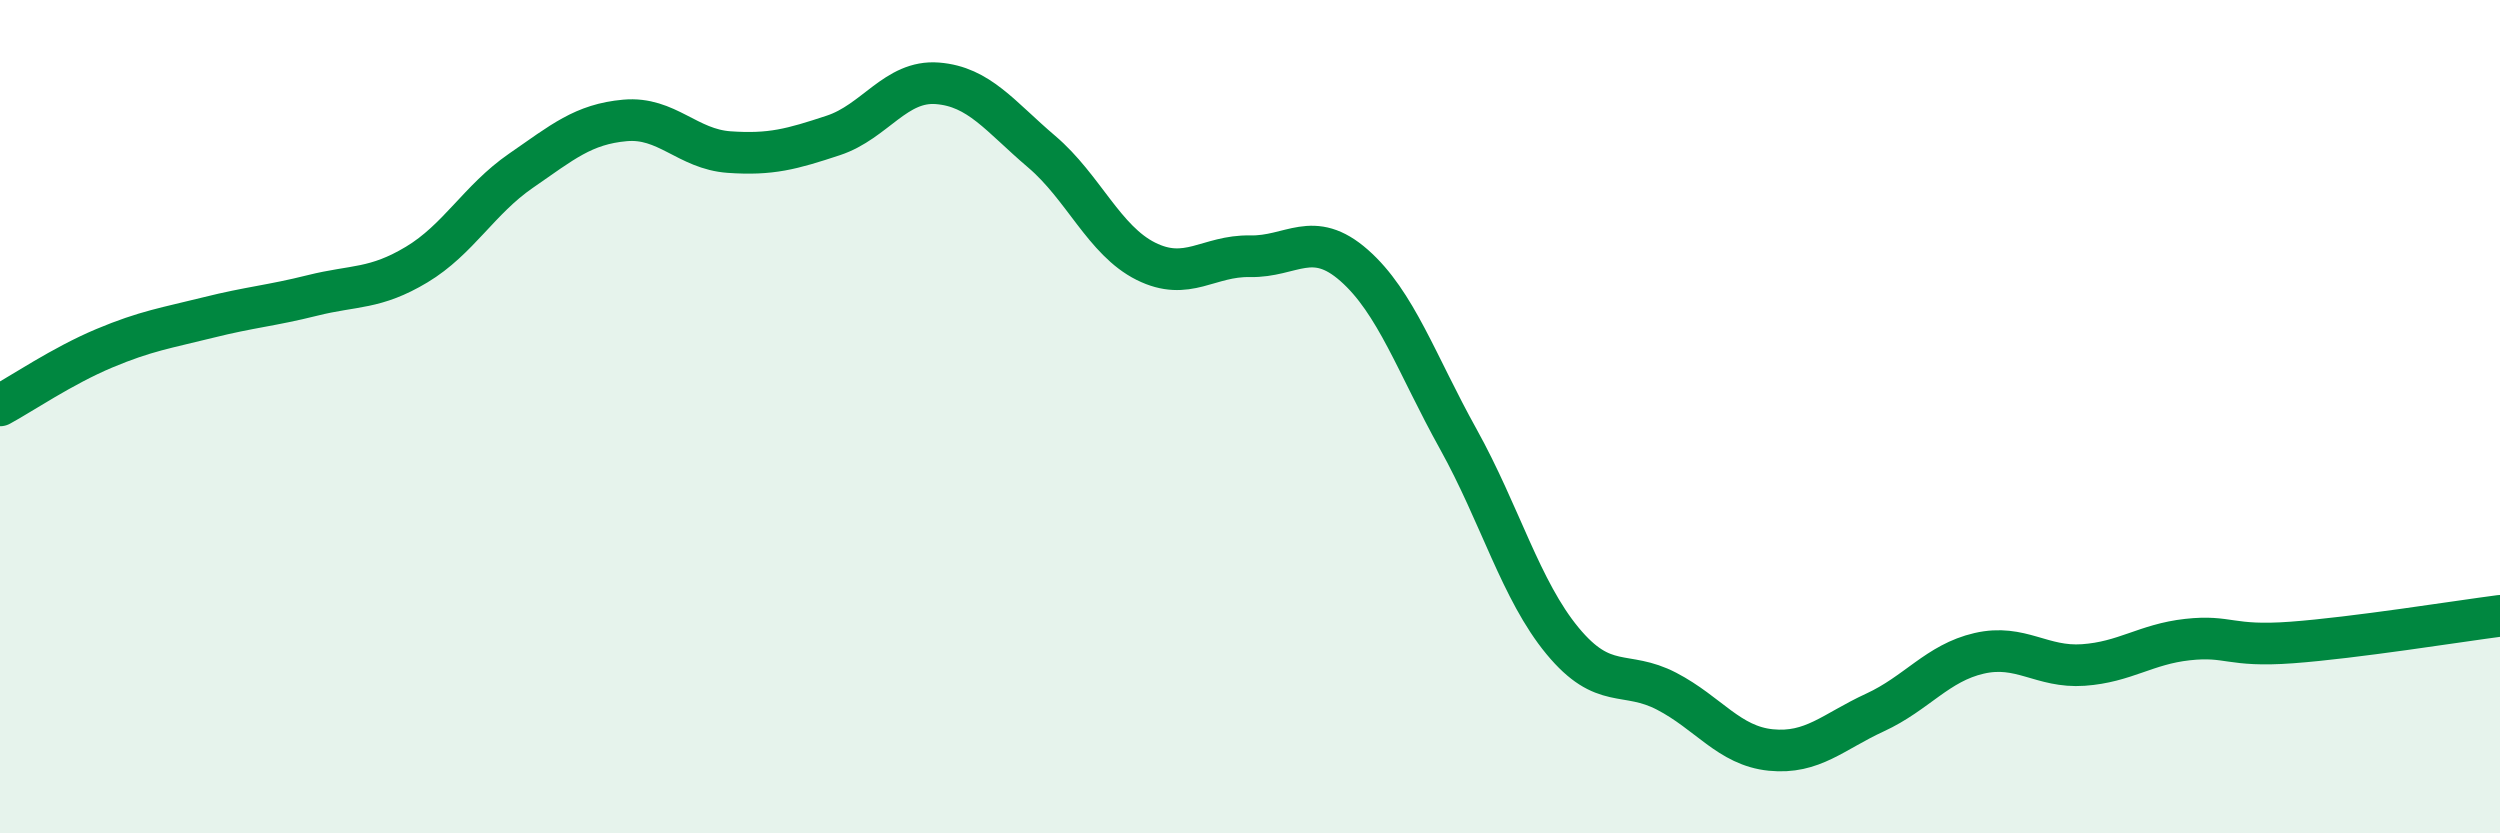 
    <svg width="60" height="20" viewBox="0 0 60 20" xmlns="http://www.w3.org/2000/svg">
      <path
        d="M 0,9.73 C 0.5,9.46 1.5,8.78 2.5,8.36 C 3.5,7.94 4,7.87 5,7.62 C 6,7.37 6.5,7.34 7.5,7.09 C 8.5,6.84 9,6.95 10,6.35 C 11,5.75 11.5,4.79 12.5,4.1 C 13.5,3.41 14,2.98 15,2.89 C 16,2.8 16.5,3.58 17.5,3.65 C 18.5,3.72 19,3.58 20,3.25 C 21,2.92 21.5,1.92 22.5,2 C 23.5,2.08 24,2.79 25,3.64 C 26,4.49 26.5,5.77 27.5,6.27 C 28.5,6.77 29,6.13 30,6.15 C 31,6.17 31.5,5.49 32.5,6.37 C 33.5,7.25 34,8.74 35,10.54 C 36,12.34 36.5,14.17 37.5,15.38 C 38.5,16.59 39,16.07 40,16.59 C 41,17.11 41.5,17.9 42.5,18 C 43.5,18.1 44,17.56 45,17.1 C 46,16.64 46.5,15.91 47.5,15.68 C 48.5,15.45 49,16.03 50,15.96 C 51,15.89 51.5,15.46 52.5,15.35 C 53.5,15.24 53.5,15.53 55,15.42 C 56.5,15.31 59,14.91 60,14.78L60 20L0 20Z"
        fill="#008740"
        opacity="0.1"
        stroke-linecap="round"
        stroke-linejoin="round"
      />
      <path
        d="M 0,9.73 C 0.5,9.46 1.5,8.78 2.5,8.36 C 3.5,7.94 4,7.87 5,7.62 C 6,7.37 6.5,7.34 7.5,7.09 C 8.5,6.84 9,6.95 10,6.35 C 11,5.75 11.5,4.79 12.5,4.1 C 13.5,3.41 14,2.98 15,2.89 C 16,2.8 16.5,3.58 17.5,3.65 C 18.5,3.72 19,3.58 20,3.25 C 21,2.92 21.5,1.92 22.5,2 C 23.5,2.08 24,2.79 25,3.64 C 26,4.49 26.5,5.77 27.5,6.27 C 28.5,6.77 29,6.13 30,6.15 C 31,6.17 31.5,5.49 32.5,6.37 C 33.5,7.25 34,8.74 35,10.54 C 36,12.34 36.5,14.17 37.5,15.38 C 38.5,16.59 39,16.07 40,16.59 C 41,17.11 41.5,17.9 42.5,18 C 43.5,18.1 44,17.56 45,17.1 C 46,16.64 46.5,15.91 47.5,15.68 C 48.5,15.45 49,16.03 50,15.96 C 51,15.89 51.5,15.46 52.5,15.35 C 53.5,15.24 53.5,15.53 55,15.42 C 56.5,15.31 59,14.91 60,14.78"
        stroke="#008740"
        stroke-width="1"
        fill="none"
        stroke-linecap="round"
        stroke-linejoin="round"
      />
    </svg>
  